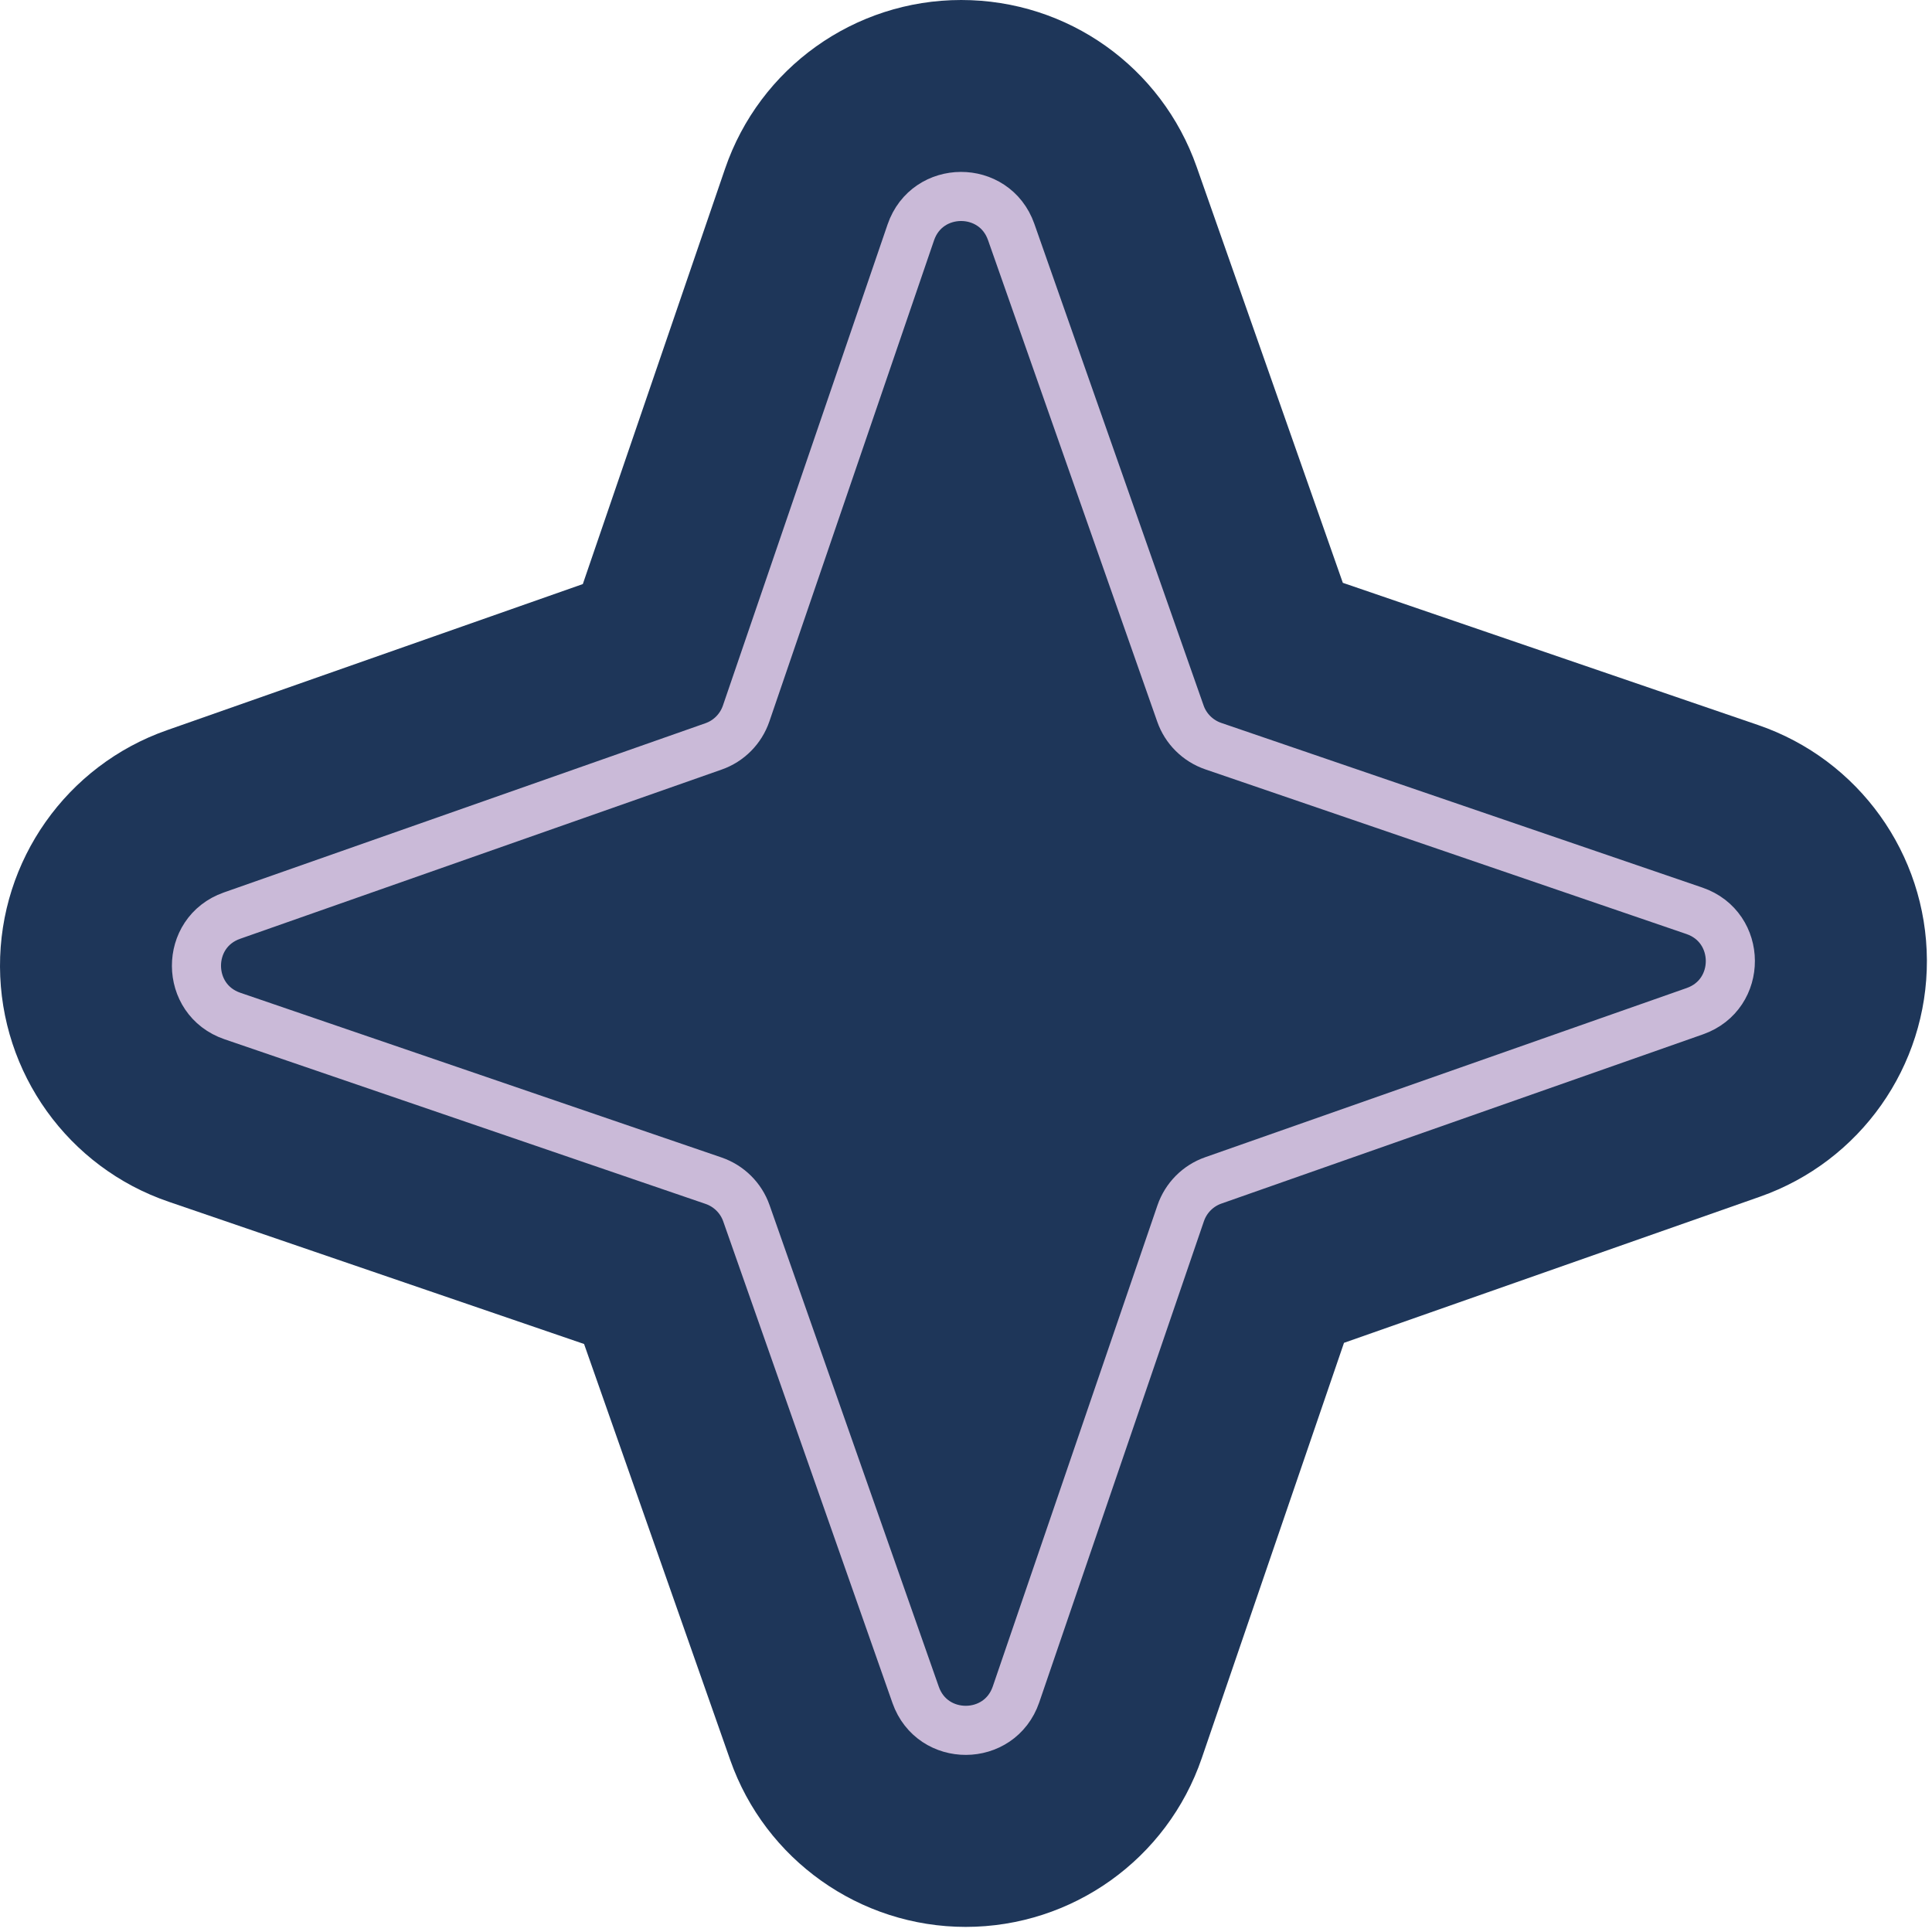 <svg width="216" height="216" viewBox="0 0 216 216" fill="none" xmlns="http://www.w3.org/2000/svg">
<g clip-path="url(#clip0_1323_162)">
<path d="M107.97 215.43C96.14 215.43 85.56 207.93 81.64 196.77L65.3 150.26L18.87 134.36C7.63 130.53 0.05 119.96 -0 108.08C-0.05 96.2 7.45 85.57 18.66 81.64L65.16 65.3L81.06 18.87C84.92 7.58 95.53 0 107.46 0C119.39 0 129.87 7.5 133.79 18.66L150.13 65.16L196.56 81.06C207.8 84.91 215.38 95.47 215.43 107.35C215.48 119.23 207.98 129.85 196.77 133.79L150.26 150.13L134.36 196.56C130.5 207.85 119.88 215.43 107.96 215.43H107.97Z" fill="#1E3659"/>
<path d="M83.45 135.65L102.37 189.49C104.24 194.8 111.76 194.77 113.59 189.44L132 135.65C132.59 133.93 133.93 132.57 135.65 131.97L189.49 113.05C194.8 111.18 194.77 103.66 189.44 101.83L135.65 83.42C133.93 82.83 132.57 81.49 131.97 79.77L113.05 25.93C111.18 20.62 103.66 20.65 101.83 25.98L83.42 79.77C82.83 81.49 81.49 82.85 79.77 83.45L25.93 102.37C20.62 104.24 20.65 111.76 25.98 113.59L79.77 132C81.49 132.59 82.85 133.93 83.45 135.65Z" stroke="#CABAD8" stroke-width="5.49" stroke-miterlimit="10"/>
</g>
<defs>
<clipPath id="clip0_1323_162">
<rect width="215.43" height="215.43" fill="white"/>
</clipPath>
</defs>
</svg>
